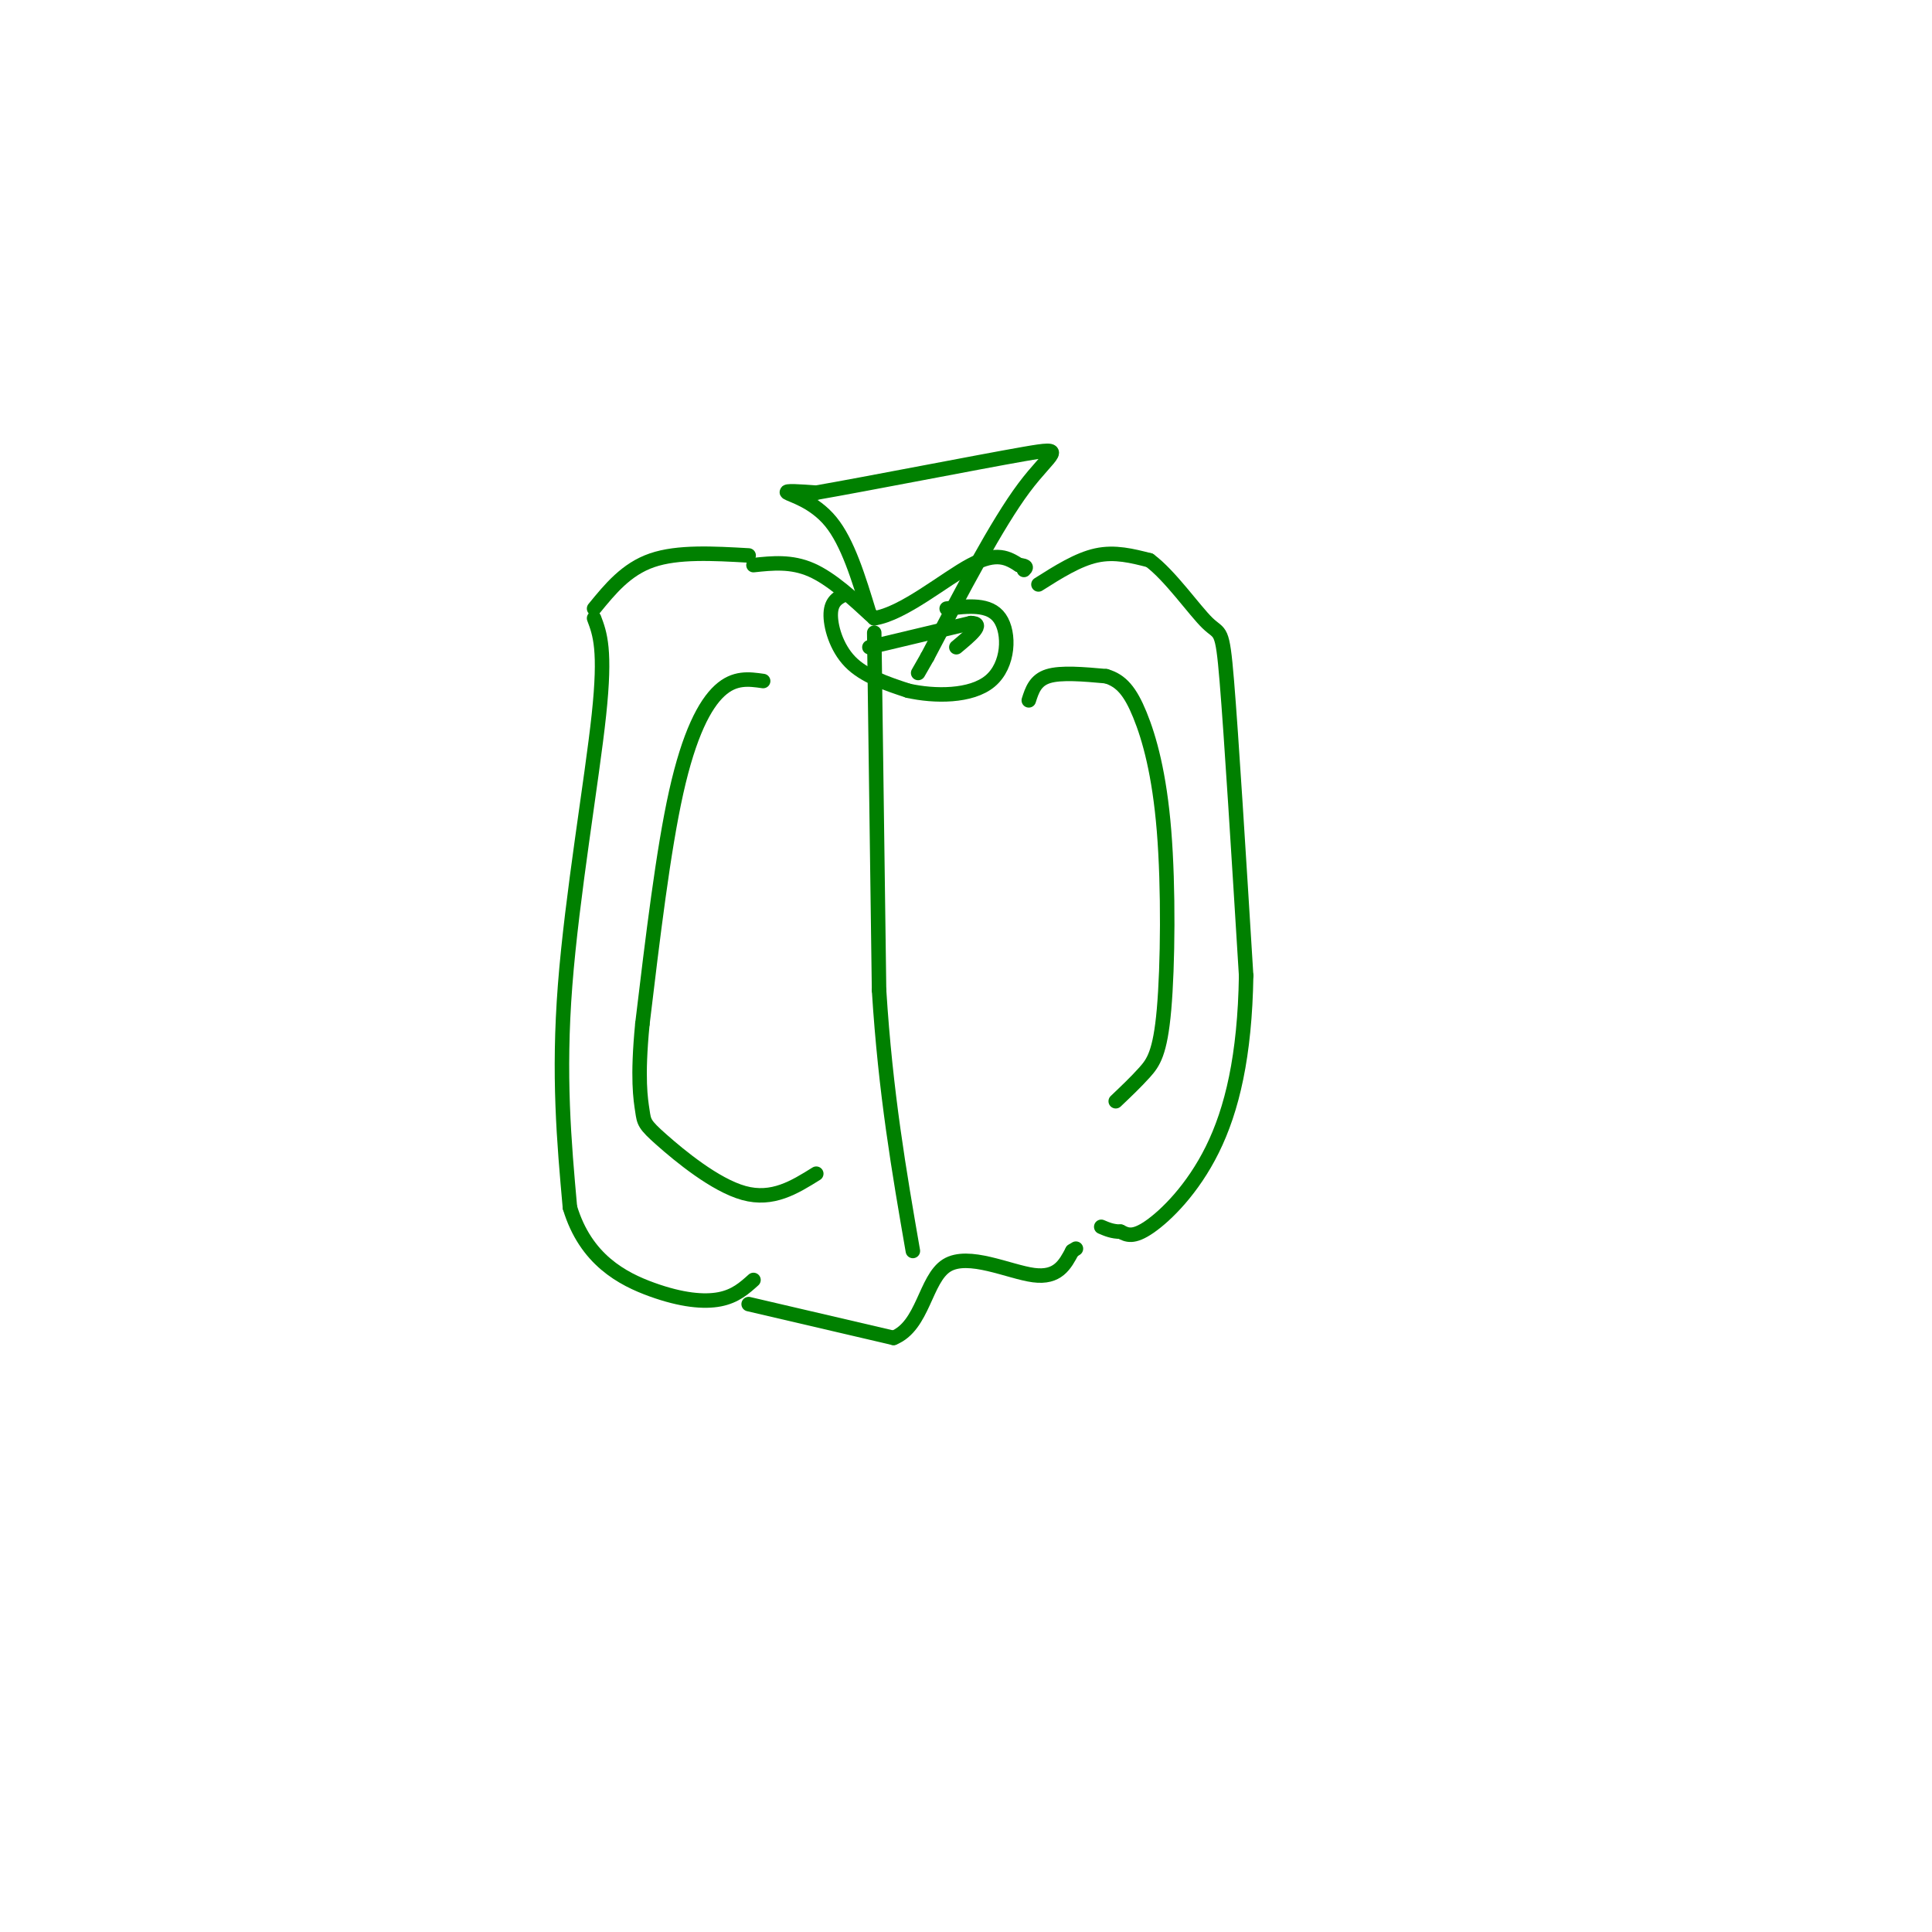 <svg viewBox='0 0 400 400' version='1.1' xmlns='http://www.w3.org/2000/svg' xmlns:xlink='http://www.w3.org/1999/xlink'><g fill='none' stroke='#008000' stroke-width='3' stroke-linecap='round' stroke-linejoin='round'><path d='M155,115c-7.333,-0.417 -14.667,-0.833 -20,1c-5.333,1.833 -8.667,5.917 -12,10'/><path d='M123,128c1.222,3.244 2.444,6.489 1,20c-1.444,13.511 -5.556,37.289 -7,56c-1.444,18.711 -0.222,32.356 1,46'/><path d='M118,250c3.250,10.798 10.875,14.792 17,17c6.125,2.208 10.750,2.631 14,2c3.250,-0.631 5.125,-2.315 7,-4'/><path d='M215,121c4.083,-2.583 8.167,-5.167 12,-6c3.833,-0.833 7.417,0.083 11,1'/><path d='M238,116c4.226,3.107 9.292,10.375 12,13c2.708,2.625 3.060,0.607 4,12c0.940,11.393 2.470,36.196 4,61'/><path d='M258,202c-0.262,16.643 -2.917,27.750 -7,36c-4.083,8.250 -9.595,13.643 -13,16c-3.405,2.357 -4.702,1.679 -6,1'/><path d='M232,255c-1.667,0.000 -2.833,-0.500 -4,-1'/><path d='M181,131c0.000,0.000 1.000,74.000 1,74'/><path d='M182,205c1.333,21.333 4.167,37.667 7,54'/><path d='M156,117c3.917,-0.417 7.833,-0.833 12,1c4.167,1.833 8.583,5.917 13,10'/><path d='M181,128c6.022,-0.889 14.578,-8.111 20,-11c5.422,-2.889 7.711,-1.444 10,0'/><path d='M211,117c1.833,0.167 1.417,0.583 1,1'/><path d='M155,270c0.000,0.000 30.000,7.000 30,7'/><path d='M185,277c6.155,-2.488 6.542,-12.208 11,-15c4.458,-2.792 12.988,1.345 18,2c5.012,0.655 6.506,-2.173 8,-5'/><path d='M222,259c1.333,-0.833 0.667,-0.417 0,0'/><path d='M175,123c-1.444,0.711 -2.889,1.422 -3,4c-0.111,2.578 1.111,7.022 4,10c2.889,2.978 7.444,4.489 12,6'/><path d='M188,143c5.452,1.226 13.083,1.292 17,-2c3.917,-3.292 4.119,-9.940 2,-13c-2.119,-3.060 -6.560,-2.530 -11,-2'/><path d='M180,127c-2.244,-7.356 -4.489,-14.711 -8,-19c-3.511,-4.289 -8.289,-5.511 -9,-6c-0.711,-0.489 2.644,-0.244 6,0'/><path d='M169,102c10.417,-1.810 33.458,-6.333 43,-8c9.542,-1.667 5.583,-0.476 0,7c-5.583,7.476 -12.792,21.238 -20,35'/><path d='M192,136c-3.333,5.833 -1.667,2.917 0,0'/><path d='M158,141c-2.956,-0.422 -5.911,-0.844 -9,2c-3.089,2.844 -6.311,8.956 -9,21c-2.689,12.044 -4.844,30.022 -7,48'/><path d='M133,212c-1.102,11.327 -0.357,15.644 0,18c0.357,2.356 0.327,2.750 4,6c3.673,3.250 11.049,9.357 17,11c5.951,1.643 10.475,-1.179 15,-4'/><path d='M213,145c0.667,-2.083 1.333,-4.167 4,-5c2.667,-0.833 7.333,-0.417 12,0'/><path d='M229,140c3.150,0.906 5.026,3.171 7,8c1.974,4.829 4.044,12.222 5,24c0.956,11.778 0.796,27.940 0,37c-0.796,9.060 -2.227,11.017 -4,13c-1.773,1.983 -3.886,3.991 -6,6'/><path d='M180,134c0.000,0.000 21.000,-5.000 21,-5'/><path d='M201,129c3.000,0.000 0.000,2.500 -3,5'/></g>
</svg>